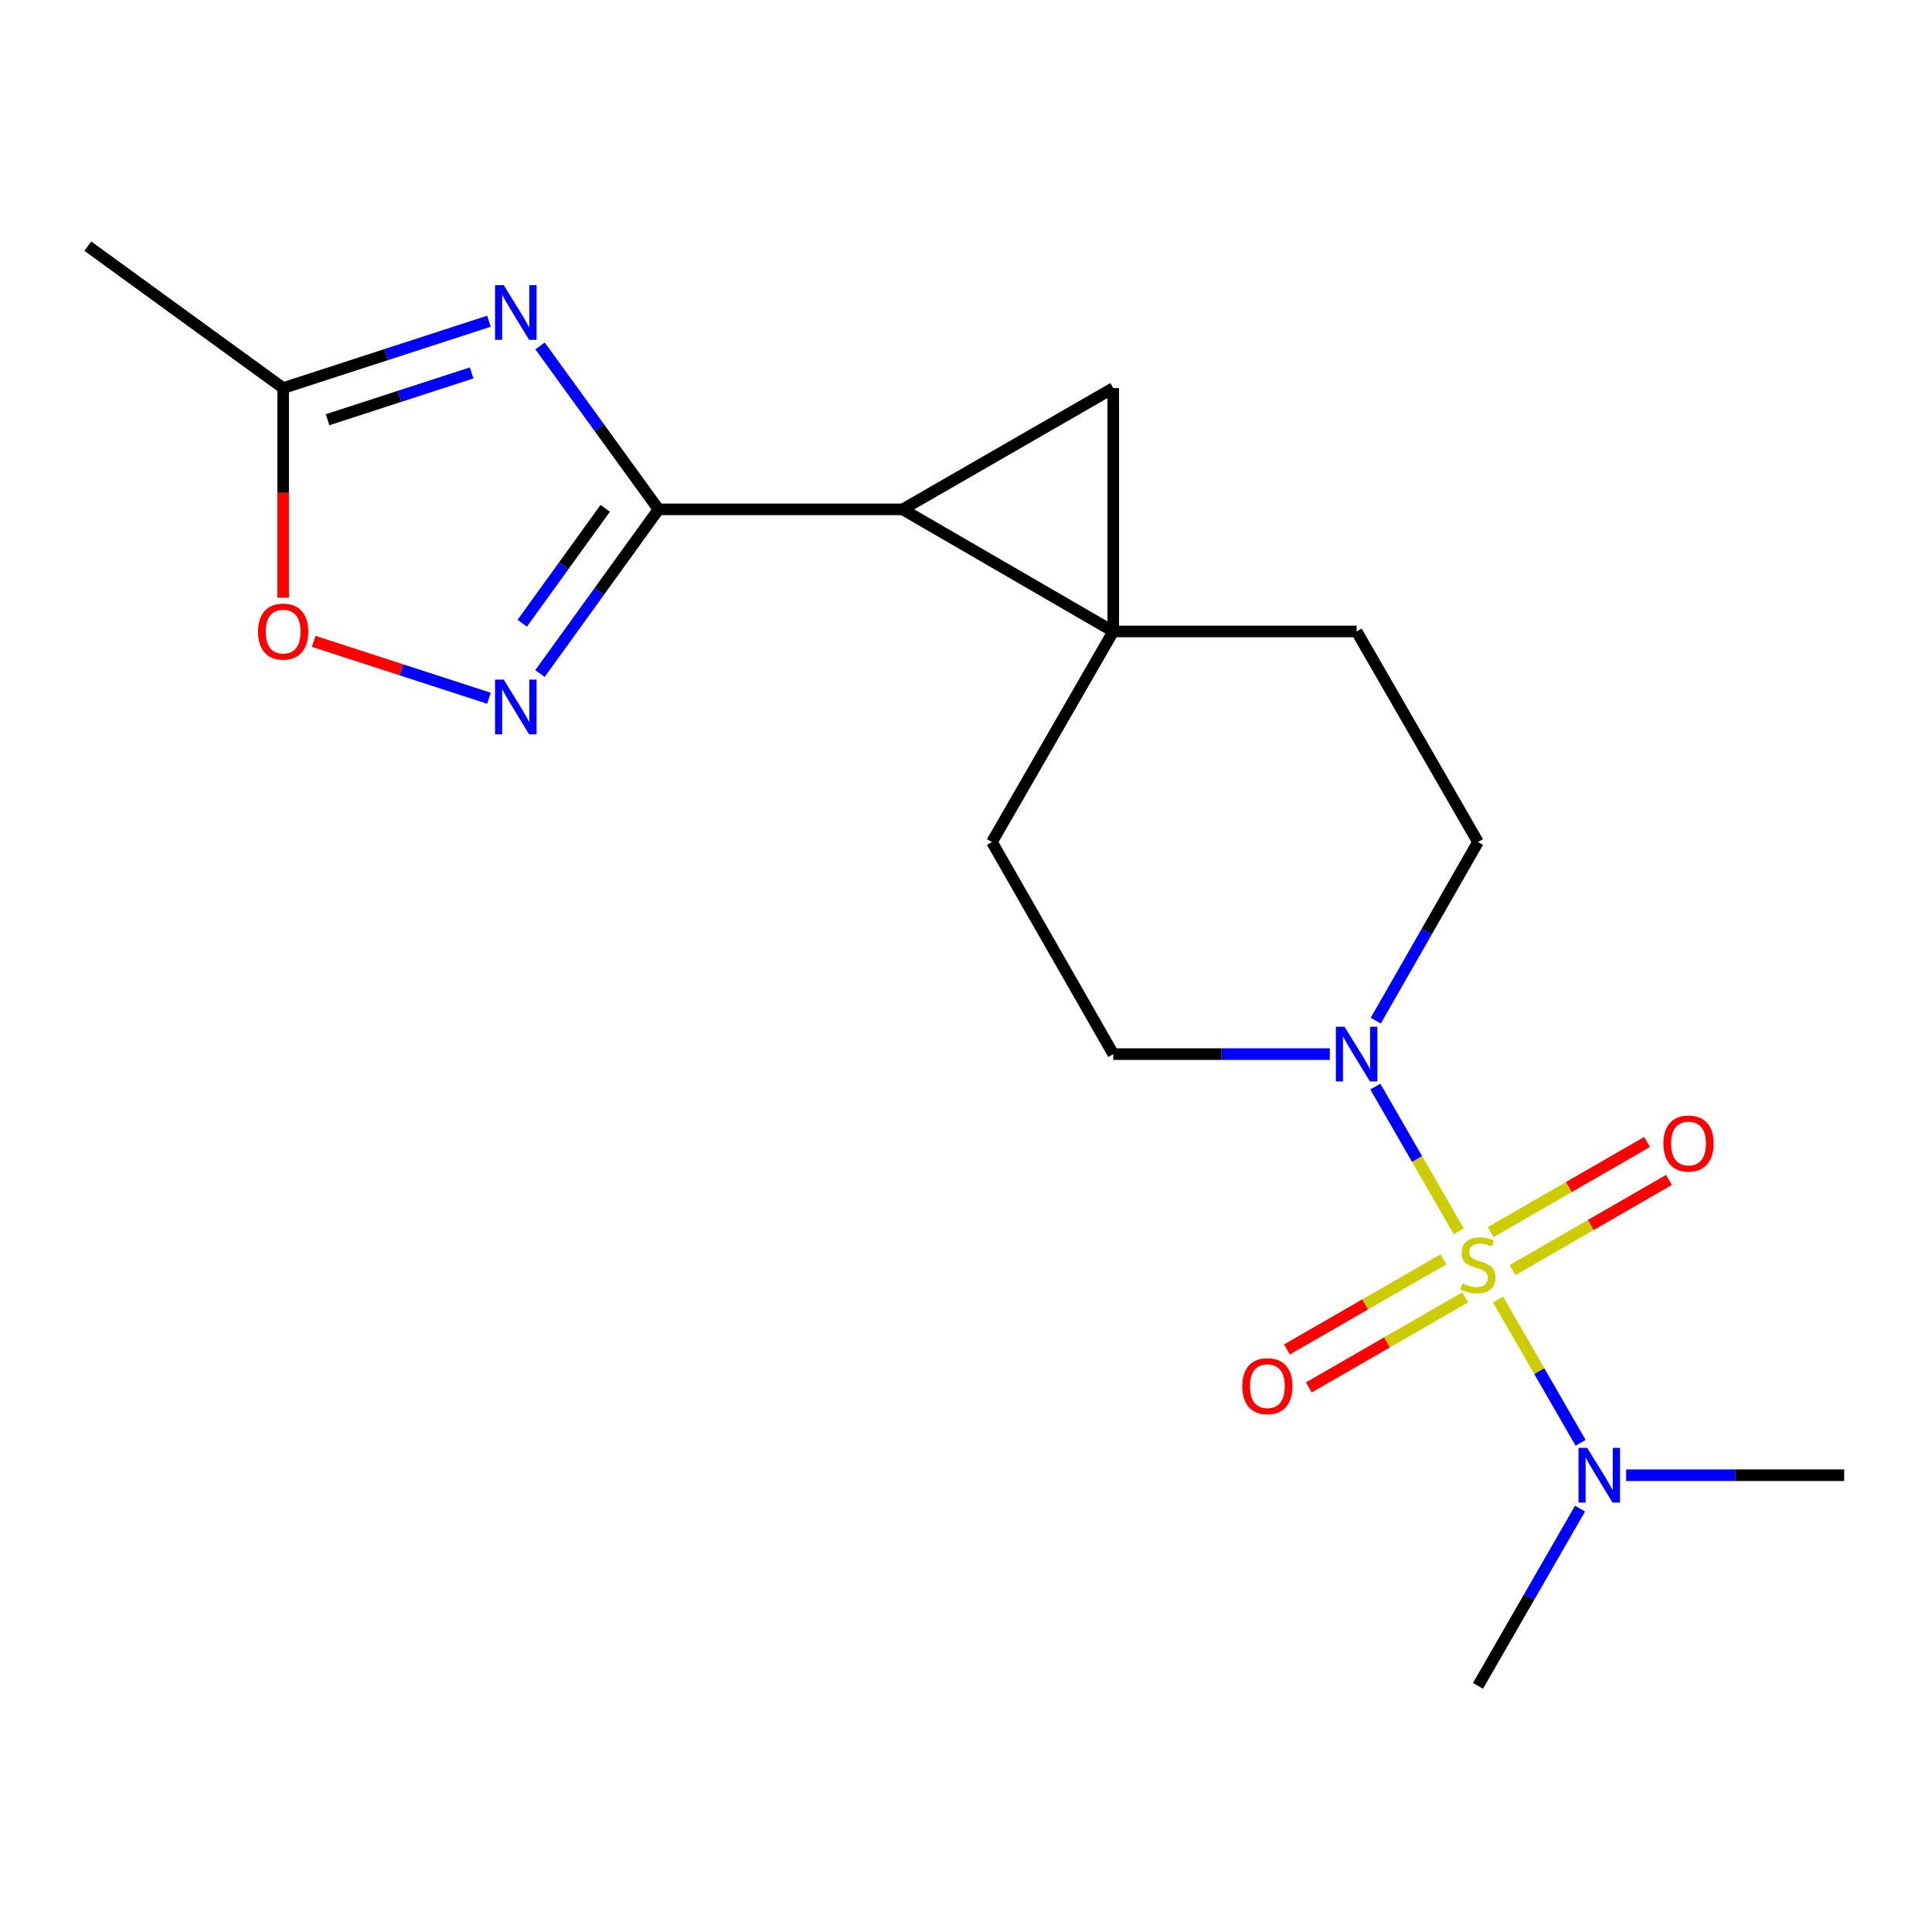 <?xml version='1.0' encoding='iso-8859-1'?>
<svg version='1.1' baseProfile='full'
              xmlns='http://www.w3.org/2000/svg'
                      xmlns:rdkit='http://www.rdkit.org/xml'
                      xmlns:xlink='http://www.w3.org/1999/xlink'
                  xml:space='preserve'
width='1000px' height='1000px' viewBox='0 0 1000 1000'>
<!-- END OF HEADER -->
<rect style='opacity:1.0;fill:#FFFFFF;stroke:none' width='1000' height='1000' x='0' y='0'> </rect>
<path class='bond-6' d='M 755.049,637.35 L 733.461,599.882' style='fill:none;fill-rule:evenodd;stroke:#CCCC00;stroke-width:6px;stroke-linecap:butt;stroke-linejoin:miter;stroke-opacity:1' />
<path class='bond-6' d='M 733.461,599.882 L 711.872,562.414' style='fill:none;fill-rule:evenodd;stroke:#0000FF;stroke-width:6px;stroke-linecap:butt;stroke-linejoin:miter;stroke-opacity:1' />
<path class='bond-9' d='M 775.383,672.639 L 796.746,709.714' style='fill:none;fill-rule:evenodd;stroke:#CCCC00;stroke-width:6px;stroke-linecap:butt;stroke-linejoin:miter;stroke-opacity:1' />
<path class='bond-9' d='M 796.746,709.714 L 818.11,746.789' style='fill:none;fill-rule:evenodd;stroke:#0000FF;stroke-width:6px;stroke-linecap:butt;stroke-linejoin:miter;stroke-opacity:1' />
<path class='bond-10' d='M 782.885,657.397 L 823.368,634.066' style='fill:none;fill-rule:evenodd;stroke:#CCCC00;stroke-width:6px;stroke-linecap:butt;stroke-linejoin:miter;stroke-opacity:1' />
<path class='bond-10' d='M 823.368,634.066 L 863.852,610.734' style='fill:none;fill-rule:evenodd;stroke:#FF0000;stroke-width:6px;stroke-linecap:butt;stroke-linejoin:miter;stroke-opacity:1' />
<path class='bond-10' d='M 771.558,637.743 L 812.042,614.412' style='fill:none;fill-rule:evenodd;stroke:#CCCC00;stroke-width:6px;stroke-linecap:butt;stroke-linejoin:miter;stroke-opacity:1' />
<path class='bond-10' d='M 812.042,614.412 L 852.525,591.081' style='fill:none;fill-rule:evenodd;stroke:#FF0000;stroke-width:6px;stroke-linecap:butt;stroke-linejoin:miter;stroke-opacity:1' />
<path class='bond-11' d='M 747.112,651.828 L 706.616,675.152' style='fill:none;fill-rule:evenodd;stroke:#CCCC00;stroke-width:6px;stroke-linecap:butt;stroke-linejoin:miter;stroke-opacity:1' />
<path class='bond-11' d='M 706.616,675.152 L 666.12,698.475' style='fill:none;fill-rule:evenodd;stroke:#FF0000;stroke-width:6px;stroke-linecap:butt;stroke-linejoin:miter;stroke-opacity:1' />
<path class='bond-11' d='M 758.433,671.485 L 717.937,694.808' style='fill:none;fill-rule:evenodd;stroke:#CCCC00;stroke-width:6px;stroke-linecap:butt;stroke-linejoin:miter;stroke-opacity:1' />
<path class='bond-11' d='M 717.937,694.808 L 677.442,718.132' style='fill:none;fill-rule:evenodd;stroke:#FF0000;stroke-width:6px;stroke-linecap:butt;stroke-linejoin:miter;stroke-opacity:1' />
<path class='bond-0' d='M 340.848,263.647 L 467.222,263.647' style='fill:none;fill-rule:evenodd;stroke:#000000;stroke-width:6px;stroke-linecap:butt;stroke-linejoin:miter;stroke-opacity:1' />
<path class='bond-3' d='M 340.848,263.647 L 310.19,221.35' style='fill:none;fill-rule:evenodd;stroke:#000000;stroke-width:6px;stroke-linecap:butt;stroke-linejoin:miter;stroke-opacity:1' />
<path class='bond-3' d='M 310.19,221.35 L 279.531,179.053' style='fill:none;fill-rule:evenodd;stroke:#0000FF;stroke-width:6px;stroke-linecap:butt;stroke-linejoin:miter;stroke-opacity:1' />
<path class='bond-5' d='M 340.848,263.647 L 310.169,306.13' style='fill:none;fill-rule:evenodd;stroke:#000000;stroke-width:6px;stroke-linecap:butt;stroke-linejoin:miter;stroke-opacity:1' />
<path class='bond-5' d='M 310.169,306.13 L 279.49,348.612' style='fill:none;fill-rule:evenodd;stroke:#0000FF;stroke-width:6px;stroke-linecap:butt;stroke-linejoin:miter;stroke-opacity:1' />
<path class='bond-5' d='M 313.254,263.112 L 291.779,292.849' style='fill:none;fill-rule:evenodd;stroke:#000000;stroke-width:6px;stroke-linecap:butt;stroke-linejoin:miter;stroke-opacity:1' />
<path class='bond-5' d='M 291.779,292.849 L 270.304,322.587' style='fill:none;fill-rule:evenodd;stroke:#0000FF;stroke-width:6px;stroke-linecap:butt;stroke-linejoin:miter;stroke-opacity:1' />
<path class='bond-1' d='M 576.218,326.834 L 513.434,435.843' style='fill:none;fill-rule:evenodd;stroke:#000000;stroke-width:6px;stroke-linecap:butt;stroke-linejoin:miter;stroke-opacity:1' />
<path class='bond-2' d='M 576.218,326.834 L 467.222,263.647' style='fill:none;fill-rule:evenodd;stroke:#000000;stroke-width:6px;stroke-linecap:butt;stroke-linejoin:miter;stroke-opacity:1' />
<path class='bond-4' d='M 576.218,326.834 L 576.218,200.864' style='fill:none;fill-rule:evenodd;stroke:#000000;stroke-width:6px;stroke-linecap:butt;stroke-linejoin:miter;stroke-opacity:1' />
<path class='bond-19' d='M 576.218,326.834 L 702.188,326.834' style='fill:none;fill-rule:evenodd;stroke:#000000;stroke-width:6px;stroke-linecap:butt;stroke-linejoin:miter;stroke-opacity:1' />
<path class='bond-20' d='M 467.222,263.647 L 576.218,200.864' style='fill:none;fill-rule:evenodd;stroke:#000000;stroke-width:6px;stroke-linecap:butt;stroke-linejoin:miter;stroke-opacity:1' />
<path class='bond-7' d='M 253.082,166.264 L 199.821,183.564' style='fill:none;fill-rule:evenodd;stroke:#0000FF;stroke-width:6px;stroke-linecap:butt;stroke-linejoin:miter;stroke-opacity:1' />
<path class='bond-7' d='M 199.821,183.564 L 146.561,200.864' style='fill:none;fill-rule:evenodd;stroke:#000000;stroke-width:6px;stroke-linecap:butt;stroke-linejoin:miter;stroke-opacity:1' />
<path class='bond-7' d='M 244.111,193.028 L 206.829,205.138' style='fill:none;fill-rule:evenodd;stroke:#0000FF;stroke-width:6px;stroke-linecap:butt;stroke-linejoin:miter;stroke-opacity:1' />
<path class='bond-7' d='M 206.829,205.138 L 169.547,217.248' style='fill:none;fill-rule:evenodd;stroke:#000000;stroke-width:6px;stroke-linecap:butt;stroke-linejoin:miter;stroke-opacity:1' />
<path class='bond-8' d='M 253.082,361.412 L 207.721,346.688' style='fill:none;fill-rule:evenodd;stroke:#0000FF;stroke-width:6px;stroke-linecap:butt;stroke-linejoin:miter;stroke-opacity:1' />
<path class='bond-8' d='M 207.721,346.688 L 162.361,331.963' style='fill:none;fill-rule:evenodd;stroke:#FF0000;stroke-width:6px;stroke-linecap:butt;stroke-linejoin:miter;stroke-opacity:1' />
<path class='bond-14' d='M 712.1,528.285 L 738.549,482.064' style='fill:none;fill-rule:evenodd;stroke:#0000FF;stroke-width:6px;stroke-linecap:butt;stroke-linejoin:miter;stroke-opacity:1' />
<path class='bond-14' d='M 738.549,482.064 L 764.997,435.843' style='fill:none;fill-rule:evenodd;stroke:#000000;stroke-width:6px;stroke-linecap:butt;stroke-linejoin:miter;stroke-opacity:1' />
<path class='bond-15' d='M 688.299,545.607 L 632.258,545.607' style='fill:none;fill-rule:evenodd;stroke:#0000FF;stroke-width:6px;stroke-linecap:butt;stroke-linejoin:miter;stroke-opacity:1' />
<path class='bond-15' d='M 632.258,545.607 L 576.218,545.607' style='fill:none;fill-rule:evenodd;stroke:#000000;stroke-width:6px;stroke-linecap:butt;stroke-linejoin:miter;stroke-opacity:1' />
<path class='bond-16' d='M 146.561,200.864 L 45.455,127.406' style='fill:none;fill-rule:evenodd;stroke:#000000;stroke-width:6px;stroke-linecap:butt;stroke-linejoin:miter;stroke-opacity:1' />
<path class='bond-21' d='M 146.561,200.864 L 146.561,255.114' style='fill:none;fill-rule:evenodd;stroke:#000000;stroke-width:6px;stroke-linecap:butt;stroke-linejoin:miter;stroke-opacity:1' />
<path class='bond-21' d='M 146.561,255.114 L 146.561,309.365' style='fill:none;fill-rule:evenodd;stroke:#FF0000;stroke-width:6px;stroke-linecap:butt;stroke-linejoin:miter;stroke-opacity:1' />
<path class='bond-17' d='M 817.815,780.878 L 791.406,826.736' style='fill:none;fill-rule:evenodd;stroke:#0000FF;stroke-width:6px;stroke-linecap:butt;stroke-linejoin:miter;stroke-opacity:1' />
<path class='bond-17' d='M 791.406,826.736 L 764.997,872.594' style='fill:none;fill-rule:evenodd;stroke:#000000;stroke-width:6px;stroke-linecap:butt;stroke-linejoin:miter;stroke-opacity:1' />
<path class='bond-18' d='M 841.69,763.573 L 898.118,763.573' style='fill:none;fill-rule:evenodd;stroke:#0000FF;stroke-width:6px;stroke-linecap:butt;stroke-linejoin:miter;stroke-opacity:1' />
<path class='bond-18' d='M 898.118,763.573 L 954.545,763.573' style='fill:none;fill-rule:evenodd;stroke:#000000;stroke-width:6px;stroke-linecap:butt;stroke-linejoin:miter;stroke-opacity:1' />
<path class='bond-12' d='M 702.188,326.834 L 764.997,435.843' style='fill:none;fill-rule:evenodd;stroke:#000000;stroke-width:6px;stroke-linecap:butt;stroke-linejoin:miter;stroke-opacity:1' />
<path class='bond-13' d='M 513.434,435.843 L 576.218,545.607' style='fill:none;fill-rule:evenodd;stroke:#000000;stroke-width:6px;stroke-linecap:butt;stroke-linejoin:miter;stroke-opacity:1' />
<path  class='atom-0' d='M 756.997 664.335
Q 757.317 664.455, 758.637 665.015
Q 759.957 665.575, 761.397 665.935
Q 762.877 666.255, 764.317 666.255
Q 766.997 666.255, 768.557 664.975
Q 770.117 663.655, 770.117 661.375
Q 770.117 659.815, 769.317 658.855
Q 768.557 657.895, 767.357 657.375
Q 766.157 656.855, 764.157 656.255
Q 761.637 655.495, 760.117 654.775
Q 758.637 654.055, 757.557 652.535
Q 756.517 651.015, 756.517 648.455
Q 756.517 644.895, 758.917 642.695
Q 761.357 640.495, 766.157 640.495
Q 769.437 640.495, 773.157 642.055
L 772.237 645.135
Q 768.837 643.735, 766.277 643.735
Q 763.517 643.735, 761.997 644.895
Q 760.477 646.015, 760.517 647.975
Q 760.517 649.495, 761.277 650.415
Q 762.077 651.335, 763.197 651.855
Q 764.357 652.375, 766.277 652.975
Q 768.837 653.775, 770.357 654.575
Q 771.877 655.375, 772.957 657.015
Q 774.077 658.615, 774.077 661.375
Q 774.077 665.295, 771.437 667.415
Q 768.837 669.495, 764.477 669.495
Q 761.957 669.495, 760.037 668.935
Q 758.157 668.415, 755.917 667.495
L 756.997 664.335
' fill='#CCCC00'/>
<path  class='atom-4' d='M 260.727 147.587
L 270.007 162.587
Q 270.927 164.067, 272.407 166.747
Q 273.887 169.427, 273.967 169.587
L 273.967 147.587
L 277.727 147.587
L 277.727 175.907
L 273.847 175.907
L 263.887 159.507
Q 262.727 157.587, 261.487 155.387
Q 260.287 153.187, 259.927 152.507
L 259.927 175.907
L 256.247 175.907
L 256.247 147.587
L 260.727 147.587
' fill='#0000FF'/>
<path  class='atom-6' d='M 260.727 351.766
L 270.007 366.766
Q 270.927 368.246, 272.407 370.926
Q 273.887 373.606, 273.967 373.766
L 273.967 351.766
L 277.727 351.766
L 277.727 380.086
L 273.847 380.086
L 263.887 363.686
Q 262.727 361.766, 261.487 359.566
Q 260.287 357.366, 259.927 356.686
L 259.927 380.086
L 256.247 380.086
L 256.247 351.766
L 260.727 351.766
' fill='#0000FF'/>
<path  class='atom-7' d='M 695.928 531.447
L 705.208 546.447
Q 706.128 547.927, 707.608 550.607
Q 709.088 553.287, 709.168 553.447
L 709.168 531.447
L 712.928 531.447
L 712.928 559.767
L 709.048 559.767
L 699.088 543.367
Q 697.928 541.447, 696.688 539.247
Q 695.488 537.047, 695.128 536.367
L 695.128 559.767
L 691.448 559.767
L 691.448 531.447
L 695.928 531.447
' fill='#0000FF'/>
<path  class='atom-9' d='M 133.561 326.914
Q 133.561 320.114, 136.921 316.314
Q 140.281 312.514, 146.561 312.514
Q 152.841 312.514, 156.201 316.314
Q 159.561 320.114, 159.561 326.914
Q 159.561 333.794, 156.161 337.714
Q 152.761 341.594, 146.561 341.594
Q 140.321 341.594, 136.921 337.714
Q 133.561 333.834, 133.561 326.914
M 146.561 338.394
Q 150.881 338.394, 153.201 335.514
Q 155.561 332.594, 155.561 326.914
Q 155.561 321.354, 153.201 318.554
Q 150.881 315.714, 146.561 315.714
Q 142.241 315.714, 139.881 318.514
Q 137.561 321.314, 137.561 326.914
Q 137.561 332.634, 139.881 335.514
Q 142.241 338.394, 146.561 338.394
' fill='#FF0000'/>
<path  class='atom-10' d='M 821.521 749.413
L 830.801 764.413
Q 831.721 765.893, 833.201 768.573
Q 834.681 771.253, 834.761 771.413
L 834.761 749.413
L 838.521 749.413
L 838.521 777.733
L 834.641 777.733
L 824.681 761.333
Q 823.521 759.413, 822.281 757.213
Q 821.081 755.013, 820.721 754.333
L 820.721 777.733
L 817.041 777.733
L 817.041 749.413
L 821.521 749.413
' fill='#0000FF'/>
<path  class='atom-11' d='M 860.98 591.886
Q 860.98 585.086, 864.34 581.286
Q 867.7 577.486, 873.98 577.486
Q 880.26 577.486, 883.62 581.286
Q 886.98 585.086, 886.98 591.886
Q 886.98 598.766, 883.58 602.686
Q 880.18 606.566, 873.98 606.566
Q 867.74 606.566, 864.34 602.686
Q 860.98 598.806, 860.98 591.886
M 873.98 603.366
Q 878.3 603.366, 880.62 600.486
Q 882.98 597.566, 882.98 591.886
Q 882.98 586.326, 880.62 583.526
Q 878.3 580.686, 873.98 580.686
Q 869.66 580.686, 867.3 583.486
Q 864.98 586.286, 864.98 591.886
Q 864.98 597.606, 867.3 600.486
Q 869.66 603.366, 873.98 603.366
' fill='#FF0000'/>
<path  class='atom-12' d='M 642.989 717.479
Q 642.989 710.679, 646.349 706.879
Q 649.709 703.079, 655.989 703.079
Q 662.269 703.079, 665.629 706.879
Q 668.989 710.679, 668.989 717.479
Q 668.989 724.359, 665.589 728.279
Q 662.189 732.159, 655.989 732.159
Q 649.749 732.159, 646.349 728.279
Q 642.989 724.399, 642.989 717.479
M 655.989 728.959
Q 660.309 728.959, 662.629 726.079
Q 664.989 723.159, 664.989 717.479
Q 664.989 711.919, 662.629 709.119
Q 660.309 706.279, 655.989 706.279
Q 651.669 706.279, 649.309 709.079
Q 646.989 711.879, 646.989 717.479
Q 646.989 723.199, 649.309 726.079
Q 651.669 728.959, 655.989 728.959
' fill='#FF0000'/>
</svg>

